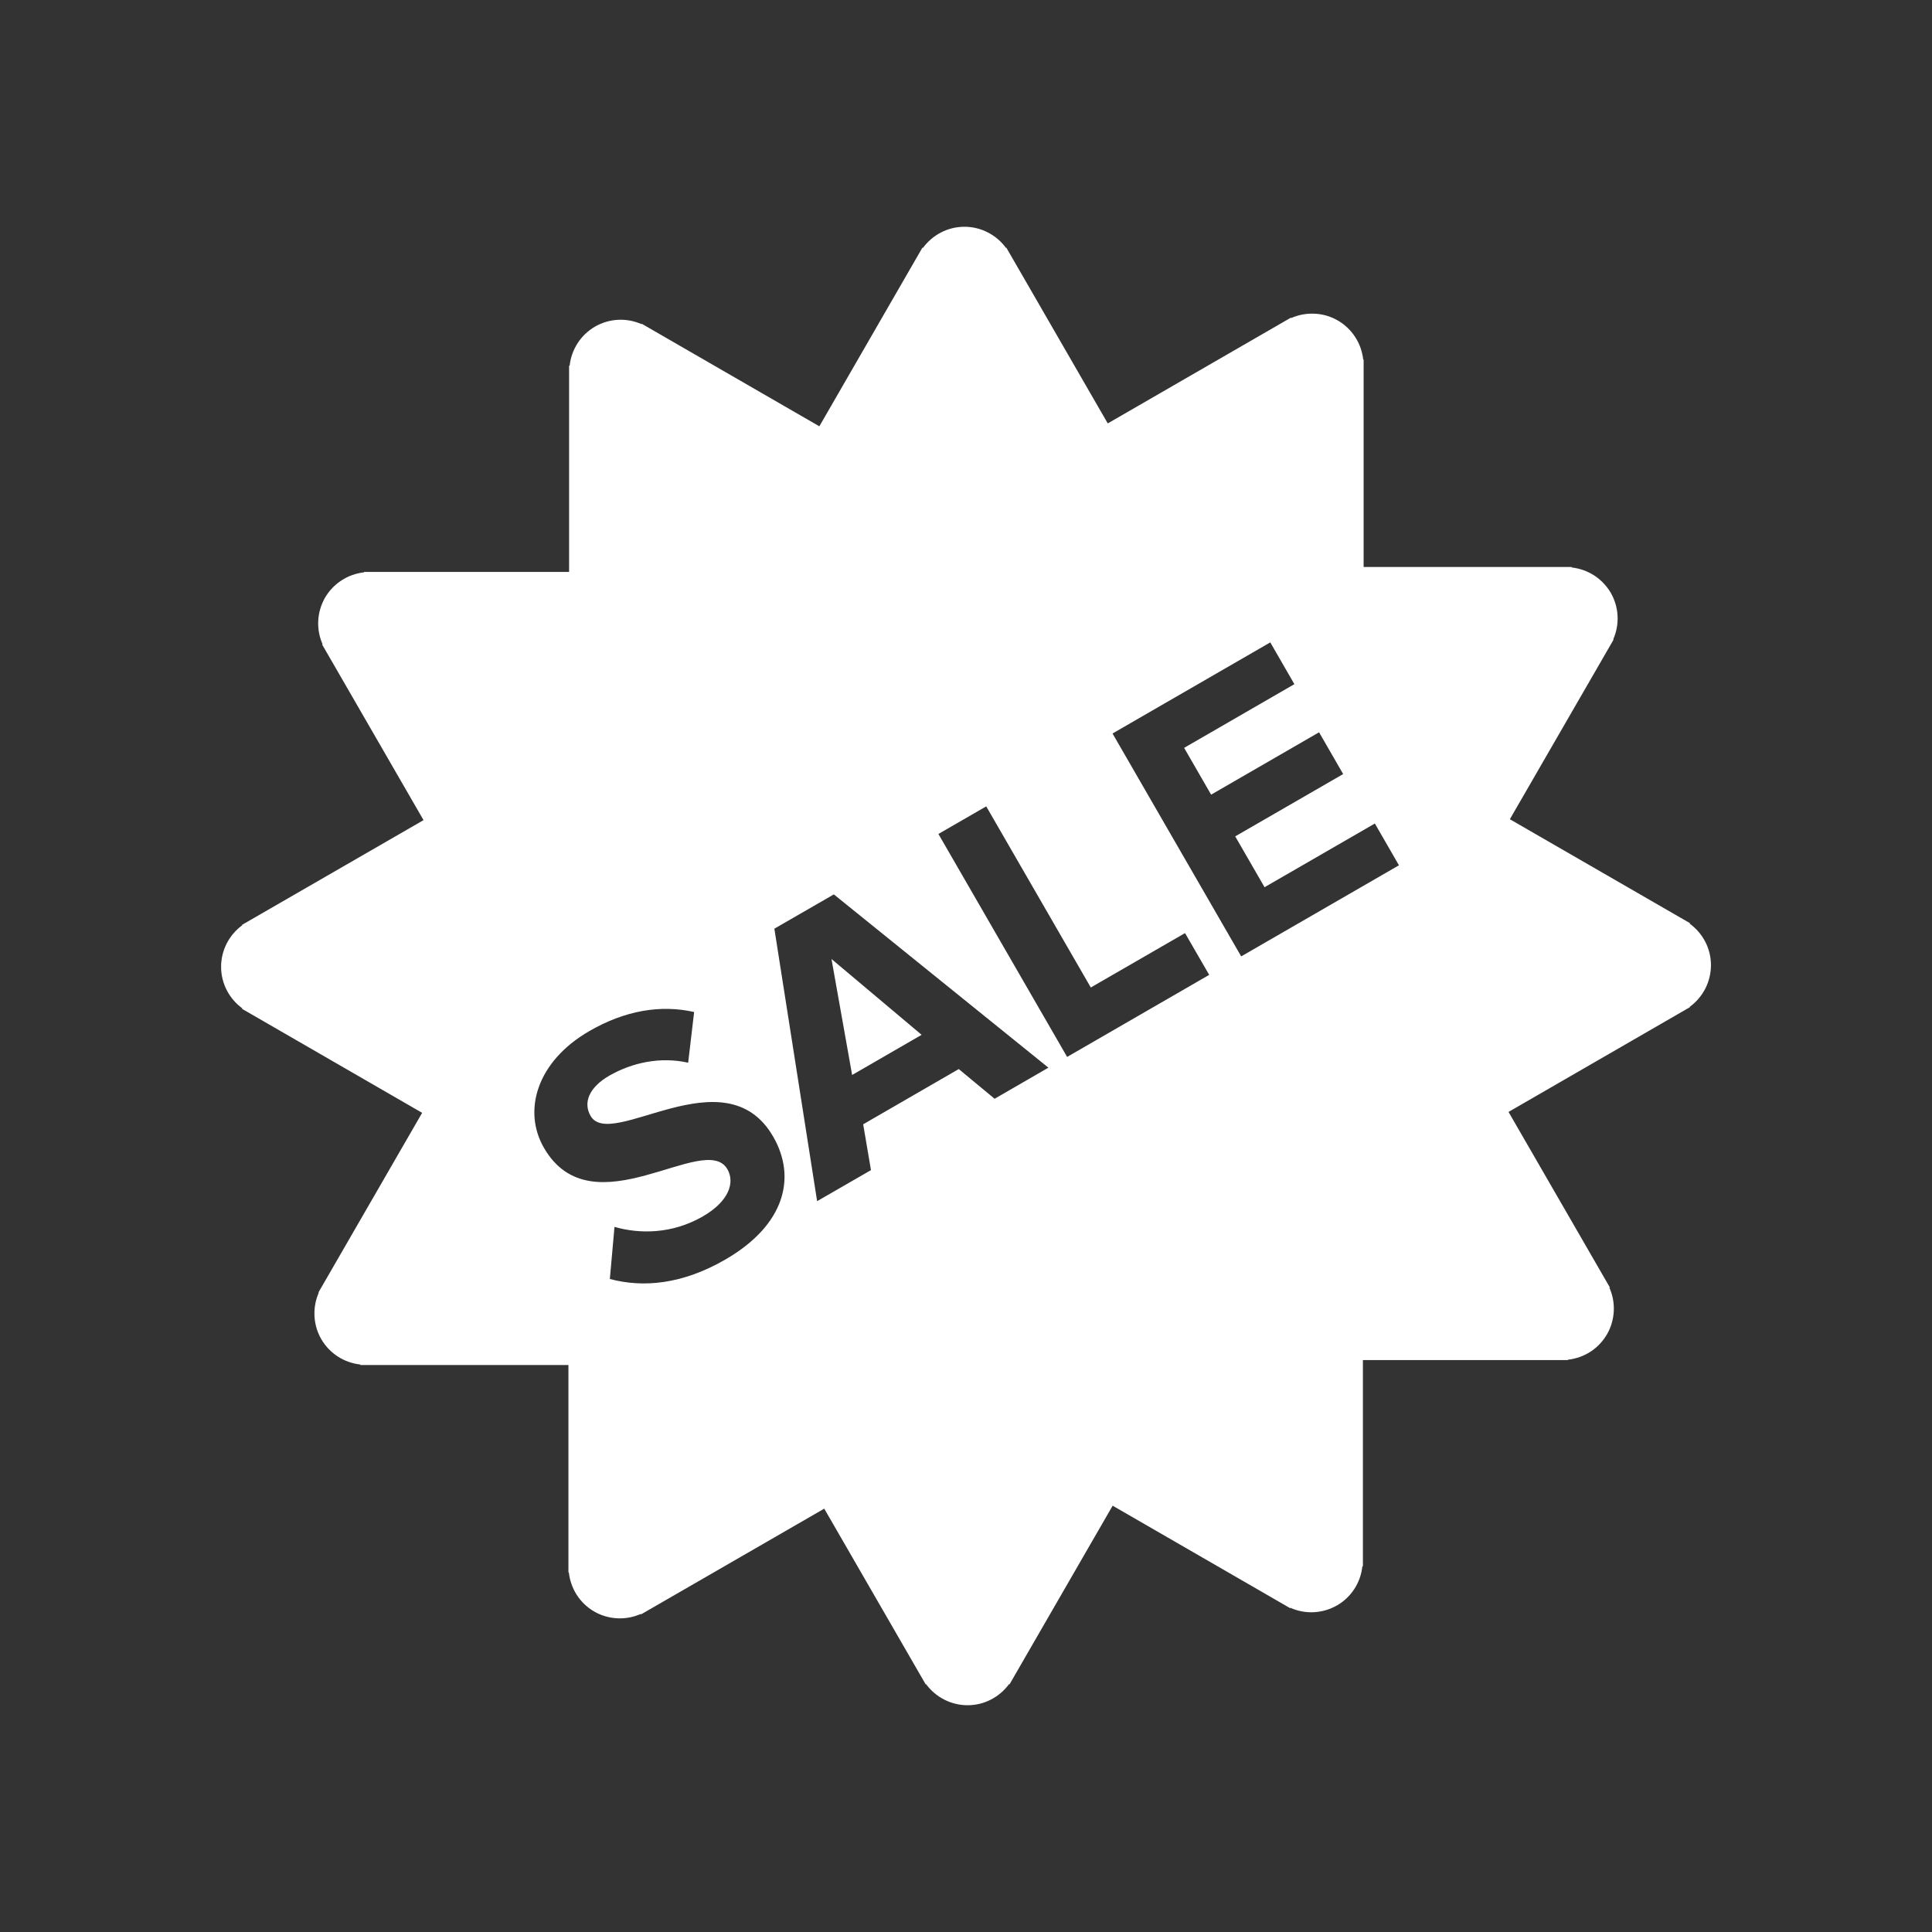 <svg width="32" height="32" viewBox="0 0 32 32" fill="none" xmlns="http://www.w3.org/2000/svg">
<rect x="0" y="0" width="32" height="32" fill="#333333" stroke="none"/>
<path d="M14.114 17.805L15.265 17.14L13.772 15.884L14.114 17.805Z" fill="white"/>
<path d="M28.339 15.987C28.339 15.704 28.2 15.455 27.988 15.299L27.992 15.291L25.008 13.569L26.726 10.594L26.72 10.59C26.774 10.468 26.799 10.334 26.792 10.2C26.785 10.066 26.746 9.936 26.68 9.82C26.612 9.704 26.518 9.605 26.406 9.532C26.293 9.459 26.165 9.414 26.032 9.399V9.391H22.586V5.955H22.579C22.564 5.822 22.519 5.694 22.446 5.582C22.373 5.469 22.274 5.375 22.158 5.308C22.042 5.241 21.911 5.202 21.777 5.196C21.643 5.189 21.509 5.213 21.386 5.268L21.382 5.261L18.348 7.013L16.668 4.102L16.662 4.106C16.583 3.998 16.48 3.91 16.36 3.849C16.241 3.788 16.109 3.756 15.975 3.756C15.691 3.756 15.442 3.895 15.286 4.107L15.278 4.102L13.571 7.061L10.63 5.363L10.626 5.369C10.504 5.315 10.37 5.29 10.236 5.297C10.102 5.304 9.972 5.343 9.856 5.409C9.74 5.477 9.641 5.57 9.568 5.683C9.495 5.796 9.449 5.924 9.435 6.057H9.426V9.473H6.03V9.48C5.897 9.494 5.769 9.54 5.657 9.613C5.544 9.686 5.451 9.784 5.383 9.9C5.317 10.017 5.278 10.147 5.271 10.281C5.264 10.415 5.289 10.549 5.343 10.671L5.336 10.676L7.015 13.584L4.008 15.319L4.012 15.325C3.904 15.405 3.816 15.508 3.755 15.627C3.694 15.747 3.662 15.879 3.662 16.013C3.662 16.296 3.801 16.546 4.013 16.701L4.008 16.709L6.992 18.432L5.275 21.406L5.28 21.41C5.226 21.532 5.202 21.666 5.209 21.8C5.216 21.934 5.254 22.064 5.321 22.18C5.388 22.296 5.482 22.395 5.595 22.468C5.707 22.541 5.836 22.586 5.969 22.601V22.609H9.415V26.045H9.422C9.451 26.306 9.597 26.55 9.842 26.692C9.958 26.759 10.089 26.797 10.223 26.804C10.357 26.811 10.491 26.786 10.614 26.732L10.618 26.739L13.652 24.988L15.332 27.898L15.338 27.894C15.417 28.002 15.521 28.09 15.64 28.151C15.76 28.212 15.892 28.244 16.026 28.244C16.309 28.244 16.558 28.105 16.714 27.893L16.721 27.898L18.429 24.939L21.37 26.637L21.374 26.631C21.497 26.686 21.63 26.71 21.764 26.703C21.898 26.696 22.028 26.657 22.144 26.591C22.261 26.524 22.36 26.43 22.433 26.317C22.506 26.205 22.551 26.076 22.565 25.943H22.574V22.527H25.97V22.521C26.103 22.506 26.231 22.461 26.344 22.388C26.456 22.315 26.55 22.216 26.617 22.1C26.684 21.984 26.722 21.853 26.729 21.719C26.736 21.585 26.712 21.452 26.657 21.329L26.665 21.325L24.986 18.417L27.992 16.681L27.989 16.675C28.097 16.596 28.185 16.492 28.246 16.373C28.307 16.253 28.338 16.121 28.339 15.987ZM12.012 20.863C11.298 21.275 10.651 21.331 10.101 21.184L10.178 20.321C10.595 20.441 11.133 20.441 11.642 20.147C12.08 19.894 12.173 19.582 12.048 19.366C11.678 18.724 9.811 20.4 9.009 19.011C8.654 18.396 8.891 17.58 9.761 17.078C10.347 16.739 10.937 16.636 11.497 16.762L11.398 17.602C10.94 17.498 10.468 17.6 10.091 17.817C9.759 18.009 9.654 18.262 9.782 18.483C10.117 19.065 12.011 17.448 12.806 18.826C13.196 19.5 13.003 20.291 12.012 20.863ZM16.474 18.199L15.88 17.707L14.297 18.622L14.426 19.381L13.534 19.895L12.826 15.382L13.811 14.814L17.365 17.684L16.474 18.199ZM17.675 17.506L15.543 13.813L16.335 13.356L18.067 16.356L19.628 15.455L20.028 16.147L17.675 17.506ZM20.558 15.841L18.427 12.149L21.04 10.64L21.439 11.332L19.613 12.387L20.06 13.162L21.848 12.129L22.247 12.821L20.459 13.853L20.945 14.695L22.772 13.64L23.171 14.332L20.558 15.841Z" fill="white"/>
</svg>
